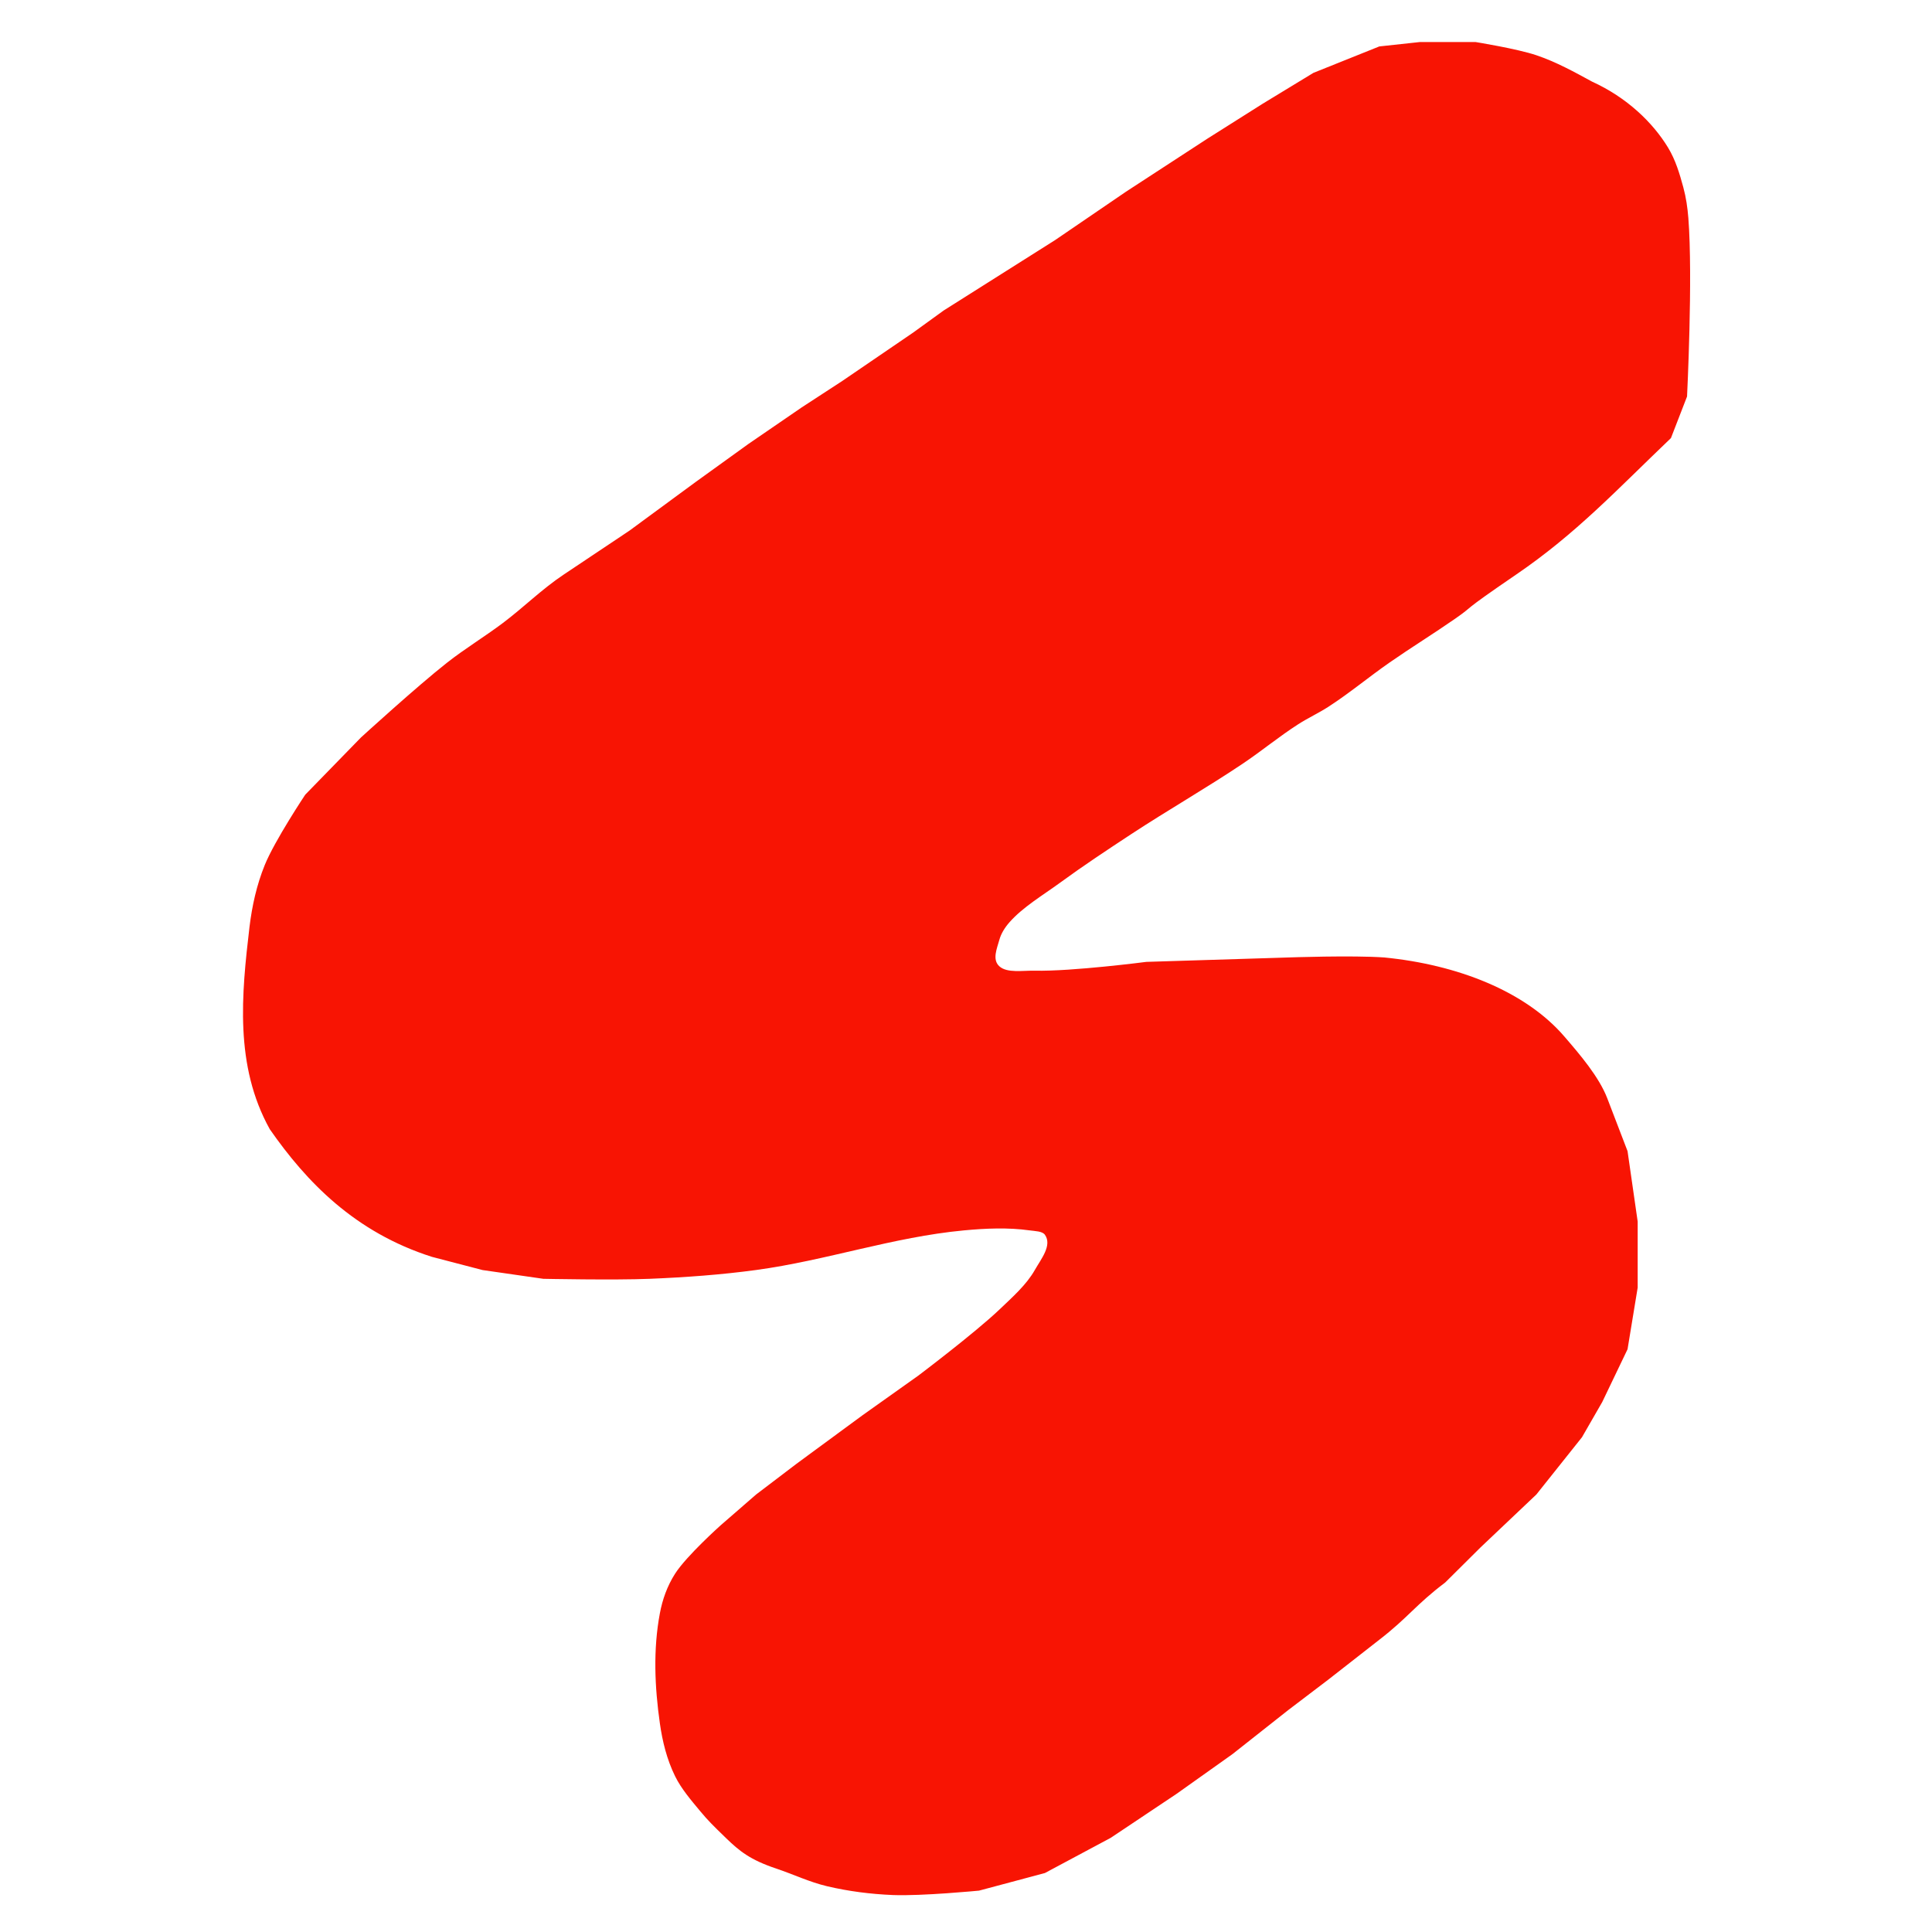 <?xml version="1.0" encoding="UTF-8" standalone="no"?>
<svg
   xml:space="preserve"
   width="16"
   height="16"
   viewBox="0 0 80 100"
   version="1.1"
   id="svg86"
   sodipodi:docname="sheetize-logo.svg"
   inkscape:version="1.2 (dc2aedaf03, 2022-05-15)"
   xmlns:inkscape="http://www.inkscape.org/namespaces/inkscape"
   xmlns:sodipodi="http://sodipodi.sourceforge.net/DTD/sodipodi-0.dtd"
   xmlns="http://www.w3.org/2000/svg"
   xmlns:svg="http://www.w3.org/2000/svg"><defs
   id="defs90" /><sodipodi:namedview
   id="namedview88"
   pagecolor="#ffffff"
   bordercolor="#000000"
   borderopacity="0.25"
   inkscape:showpageshadow="2"
   inkscape:pageopacity="0.0"
   inkscape:pagecheckerboard="0"
   inkscape:deskcolor="#d1d1d1"
   showgrid="false"
   inkscape:zoom="4.1786284"
   inkscape:cx="159.86107"
   inkscape:cy="47.742939"
   inkscape:window-width="1920"
   inkscape:window-height="1001"
   inkscape:window-x="-9"
   inkscape:window-y="-9"
   inkscape:window-maximized="1"
   inkscape:current-layer="svg86" />
  
<path
   d="m 63.49,2.176 h 2.885 c 0,0 2.148,0.346 3.147,0.683 1.033,0.349 1.962,0.865 2.885,1.367 1.795,0.818 3.138,2.107 3.933,3.417 0.391,0.645 0.597,1.353 0.787,2.05 0.143,0.524 0.22,1.06 0.262,1.595 0.24,3.073 -0.068,9.235 -0.068,9.235 l -0.834,2.153 c -2.826,2.699 -4.899,4.939 -8.014,7.065 -3.037,2.073 -2.079,1.535 -3.147,2.278 -1.117,0.777 -2.292,1.501 -3.409,2.278 -1.068,0.743 -2.046,1.564 -3.147,2.278 -0.502,0.326 -1.069,0.588 -1.573,0.911 -1.005,0.645 -1.898,1.389 -2.885,2.05 -1.877,1.258 -3.876,2.402 -5.769,3.645 -1.244,0.817 -2.485,1.639 -3.671,2.506 -0.904,0.66 -1.921,1.256 -2.622,2.05 -0.242,0.275 -0.435,0.586 -0.524,0.911 -0.122,0.446 -0.382,1.02 0,1.367 0.402,0.365 1.216,0.214 1.836,0.228 1.932,0.043 5.769,-0.456 5.769,-0.456 l 7.342,-0.228 c 0,0 3.329,-0.119 4.982,0 3.768,0.371 7.301,1.742 9.325,4.101 0.793,0.92 1.787,2.079 2.213,3.19 l 1.049,2.734 0.524,3.645 v 3.417 l -0.524,3.19 -1.311,2.734 -1.049,1.823 -2.36,2.962 -2.885,2.734 -1.836,1.823 c -1.523,1.148 -1.914,1.809 -3.409,2.962 l -2.622,2.05 -2.098,1.595 -2.885,2.278 -2.885,2.05 -3.409,2.278 -3.409,1.823 -3.409,0.911 c 0,0 -2.971,0.288 -4.458,0.228 -1.152,-0.047 -2.306,-0.195 -3.409,-0.456 -0.916,-0.217 -1.743,-0.617 -2.622,-0.911 -1.358,-0.455 -1.908,-0.902 -2.622,-1.595 -0.693,-0.673 -0.913,-0.89 -1.311,-1.367 -0.487,-0.584 -0.992,-1.173 -1.311,-1.823 -0.429,-0.873 -0.655,-1.806 -0.787,-2.734 -0.268,-1.887 -0.353,-3.817 0,-5.696 0.132,-0.706 0.378,-1.411 0.787,-2.05 0.592,-0.927 2.36,-2.506 2.36,-2.506 l 1.836,-1.595 2.098,-1.595 3.409,-2.506 2.885,-2.05 c 0,0 2.914,-2.198 4.196,-3.417 0.678,-0.645 1.405,-1.289 1.836,-2.05 0.322,-0.57 0.908,-1.275 0.524,-1.823 -0.133,-0.191 -0.511,-0.189 -0.787,-0.228 -1.118,-0.157 -2.281,-0.106 -3.409,0 -3.664,0.344 -7.116,1.556 -10.752,2.05 -1.818,0.247 -3.663,0.38 -5.507,0.456 -1.833,0.076 -5.507,0 -5.507,0 L 14.978,65.738 12.355,65.054 C 8.362,63.78 5.861,61.172 3.964,58.448 2.133,55.154 2.502,51.47 2.915,47.968 3.047,46.89 3.283,45.811 3.702,44.778 4.216,43.509 5.799,41.133 5.799,41.133 l 2.885,-2.962 c 0,0 2.89,-2.641 4.458,-3.873 0.916,-0.72 1.948,-1.346 2.885,-2.05 1.079,-0.812 2.008,-1.745 3.147,-2.506 l 3.409,-2.278 3.409,-2.506 2.748,-1.981 2.759,-1.892 2.098,-1.367 3.671,-2.506 1.573,-1.139 5.769,-3.645 3.671,-2.506 4.196,-2.734 2.885,-1.823 2.622,-1.595 3.409,-1.367 z"
   fill="#F81403"
   id="path52"
   sodipodi:nodetypes="ccsccssccssssssssssssccccscccccccccccccccccssssssssscccccssssssscccccsccssscccccccccccccc"
   style="stroke-width:0.244" /></svg>
